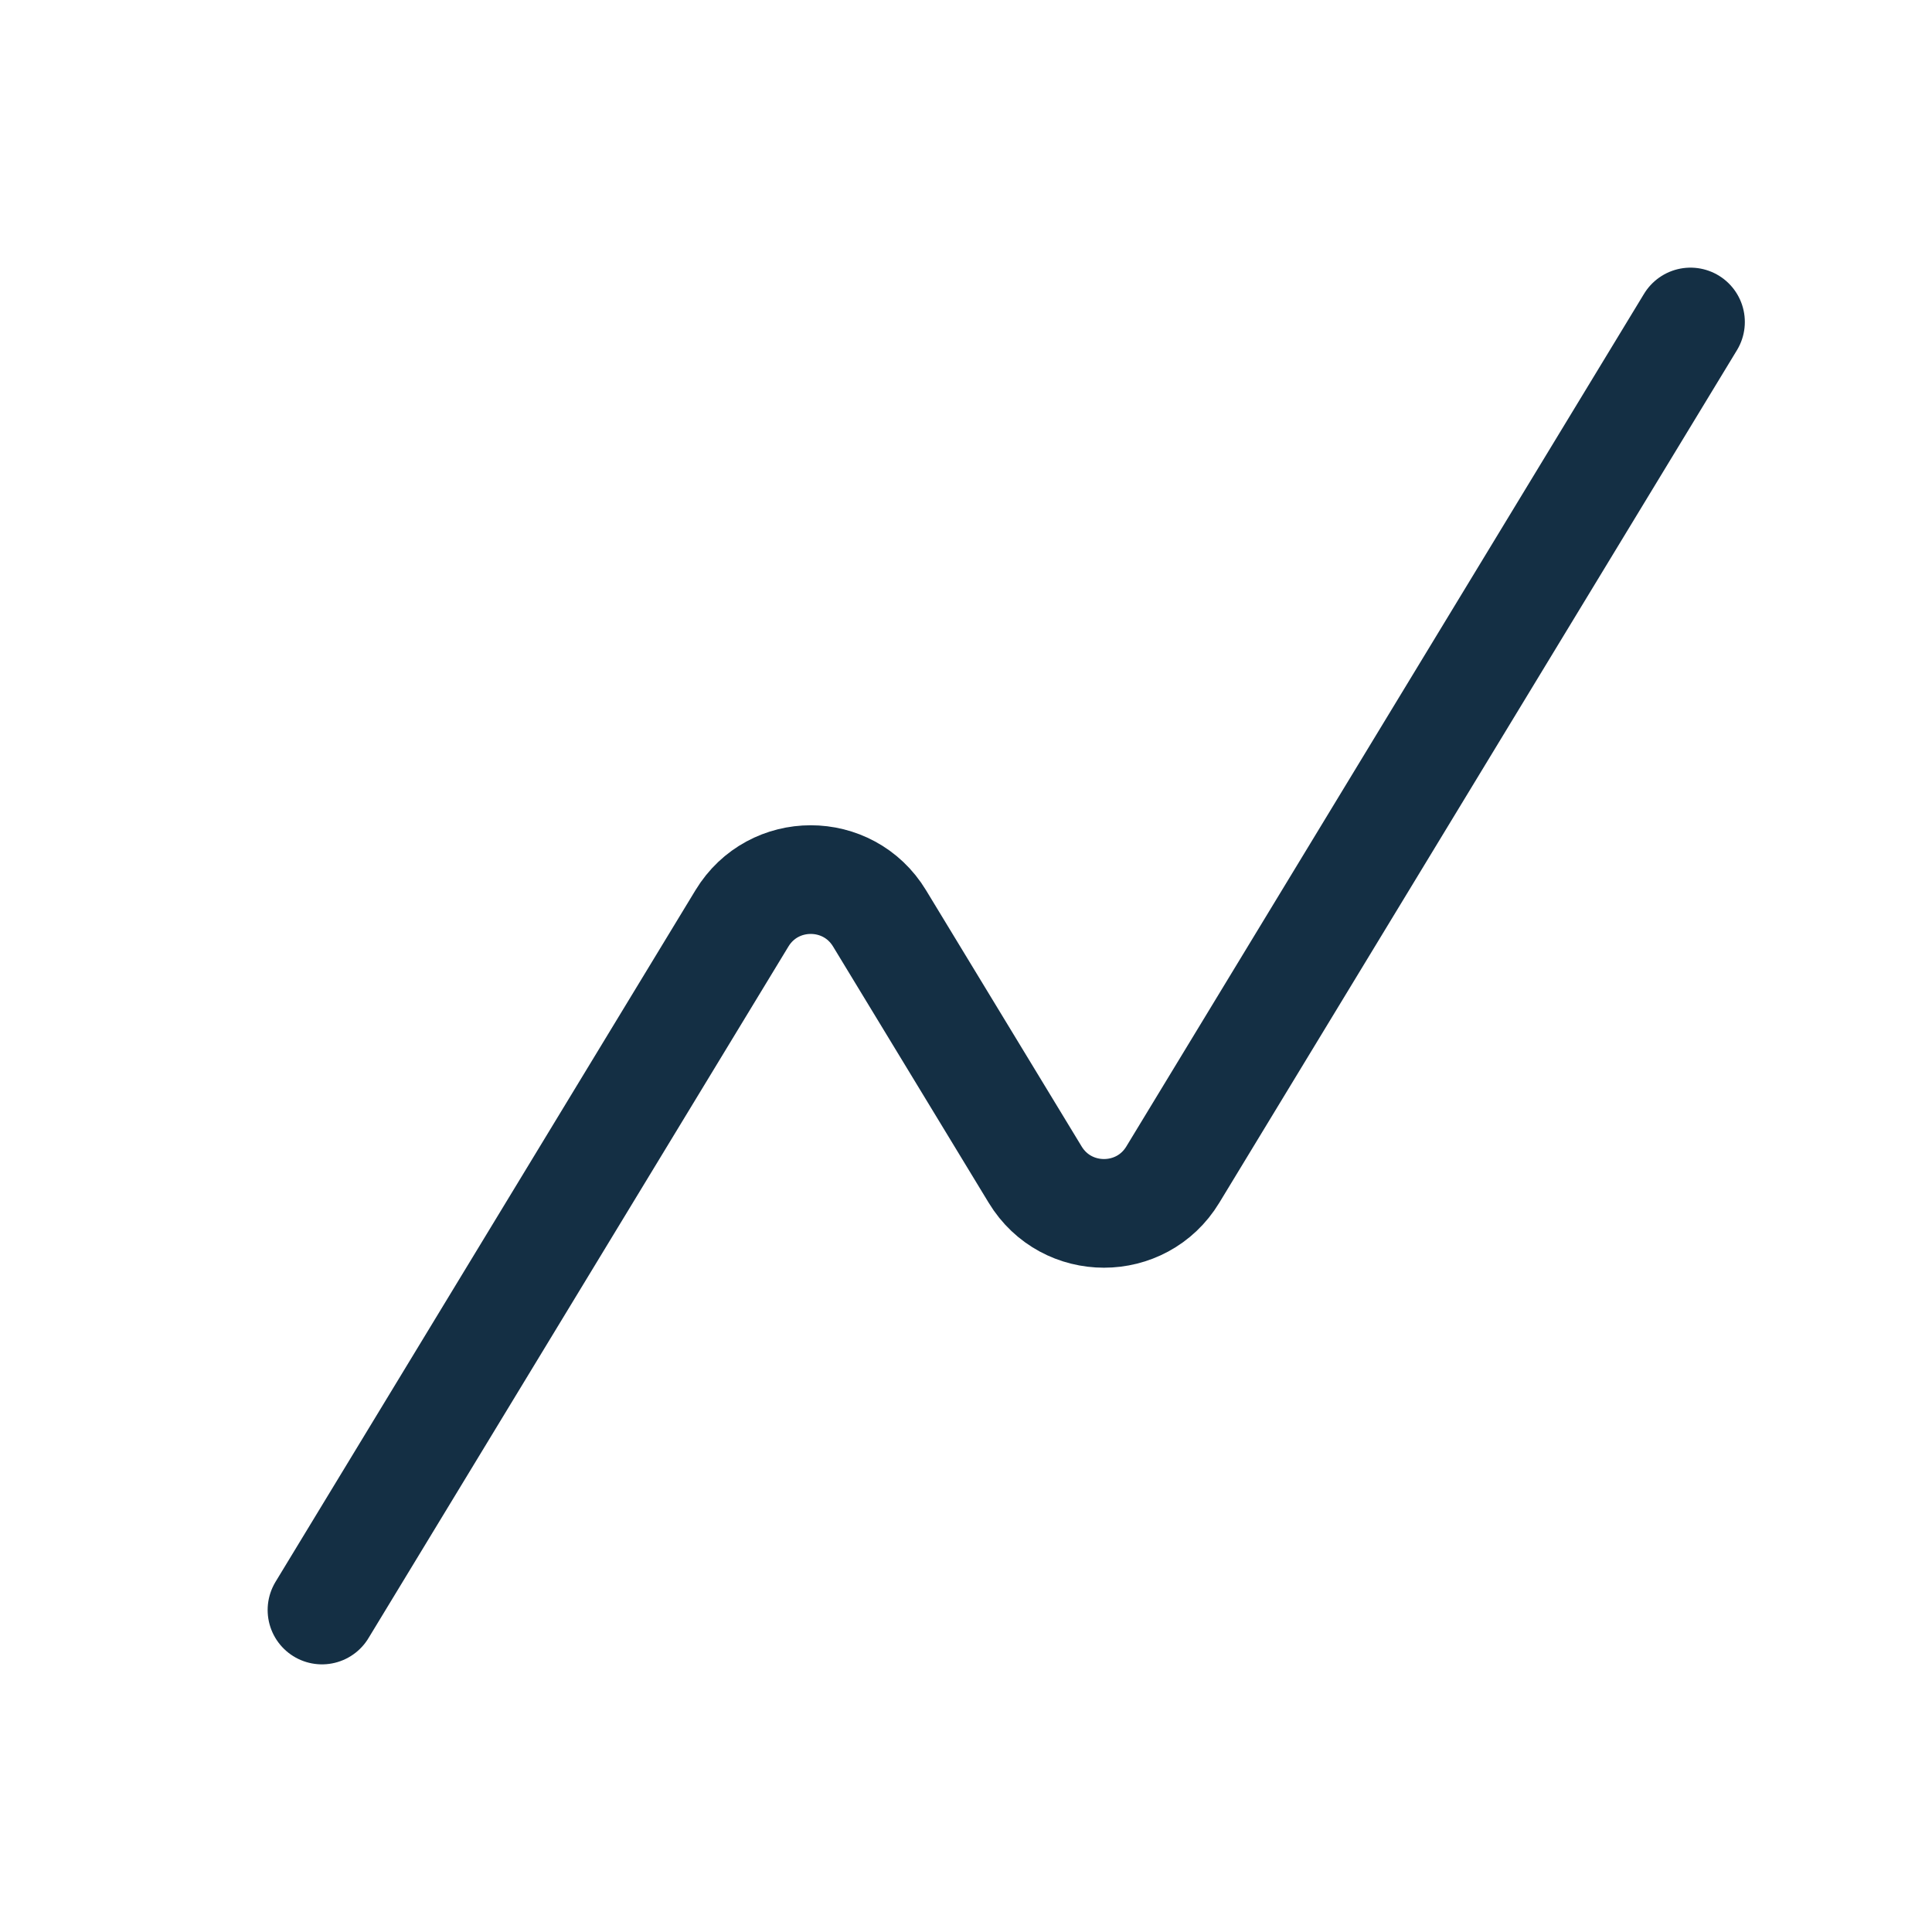 <svg width="32" height="32" viewBox="0 0 32 32" fill="none" xmlns="http://www.w3.org/2000/svg">
<path d="M28 5.333L19.425 19.456C18.906 20.311 17.665 20.311 17.146 19.456L14.568 15.211C14.049 14.355 12.808 14.355 12.289 15.211L5.333 26.667" stroke="#142F44" stroke-width="1.8" stroke-linecap="round" stroke-linejoin="round"/>
</svg>
